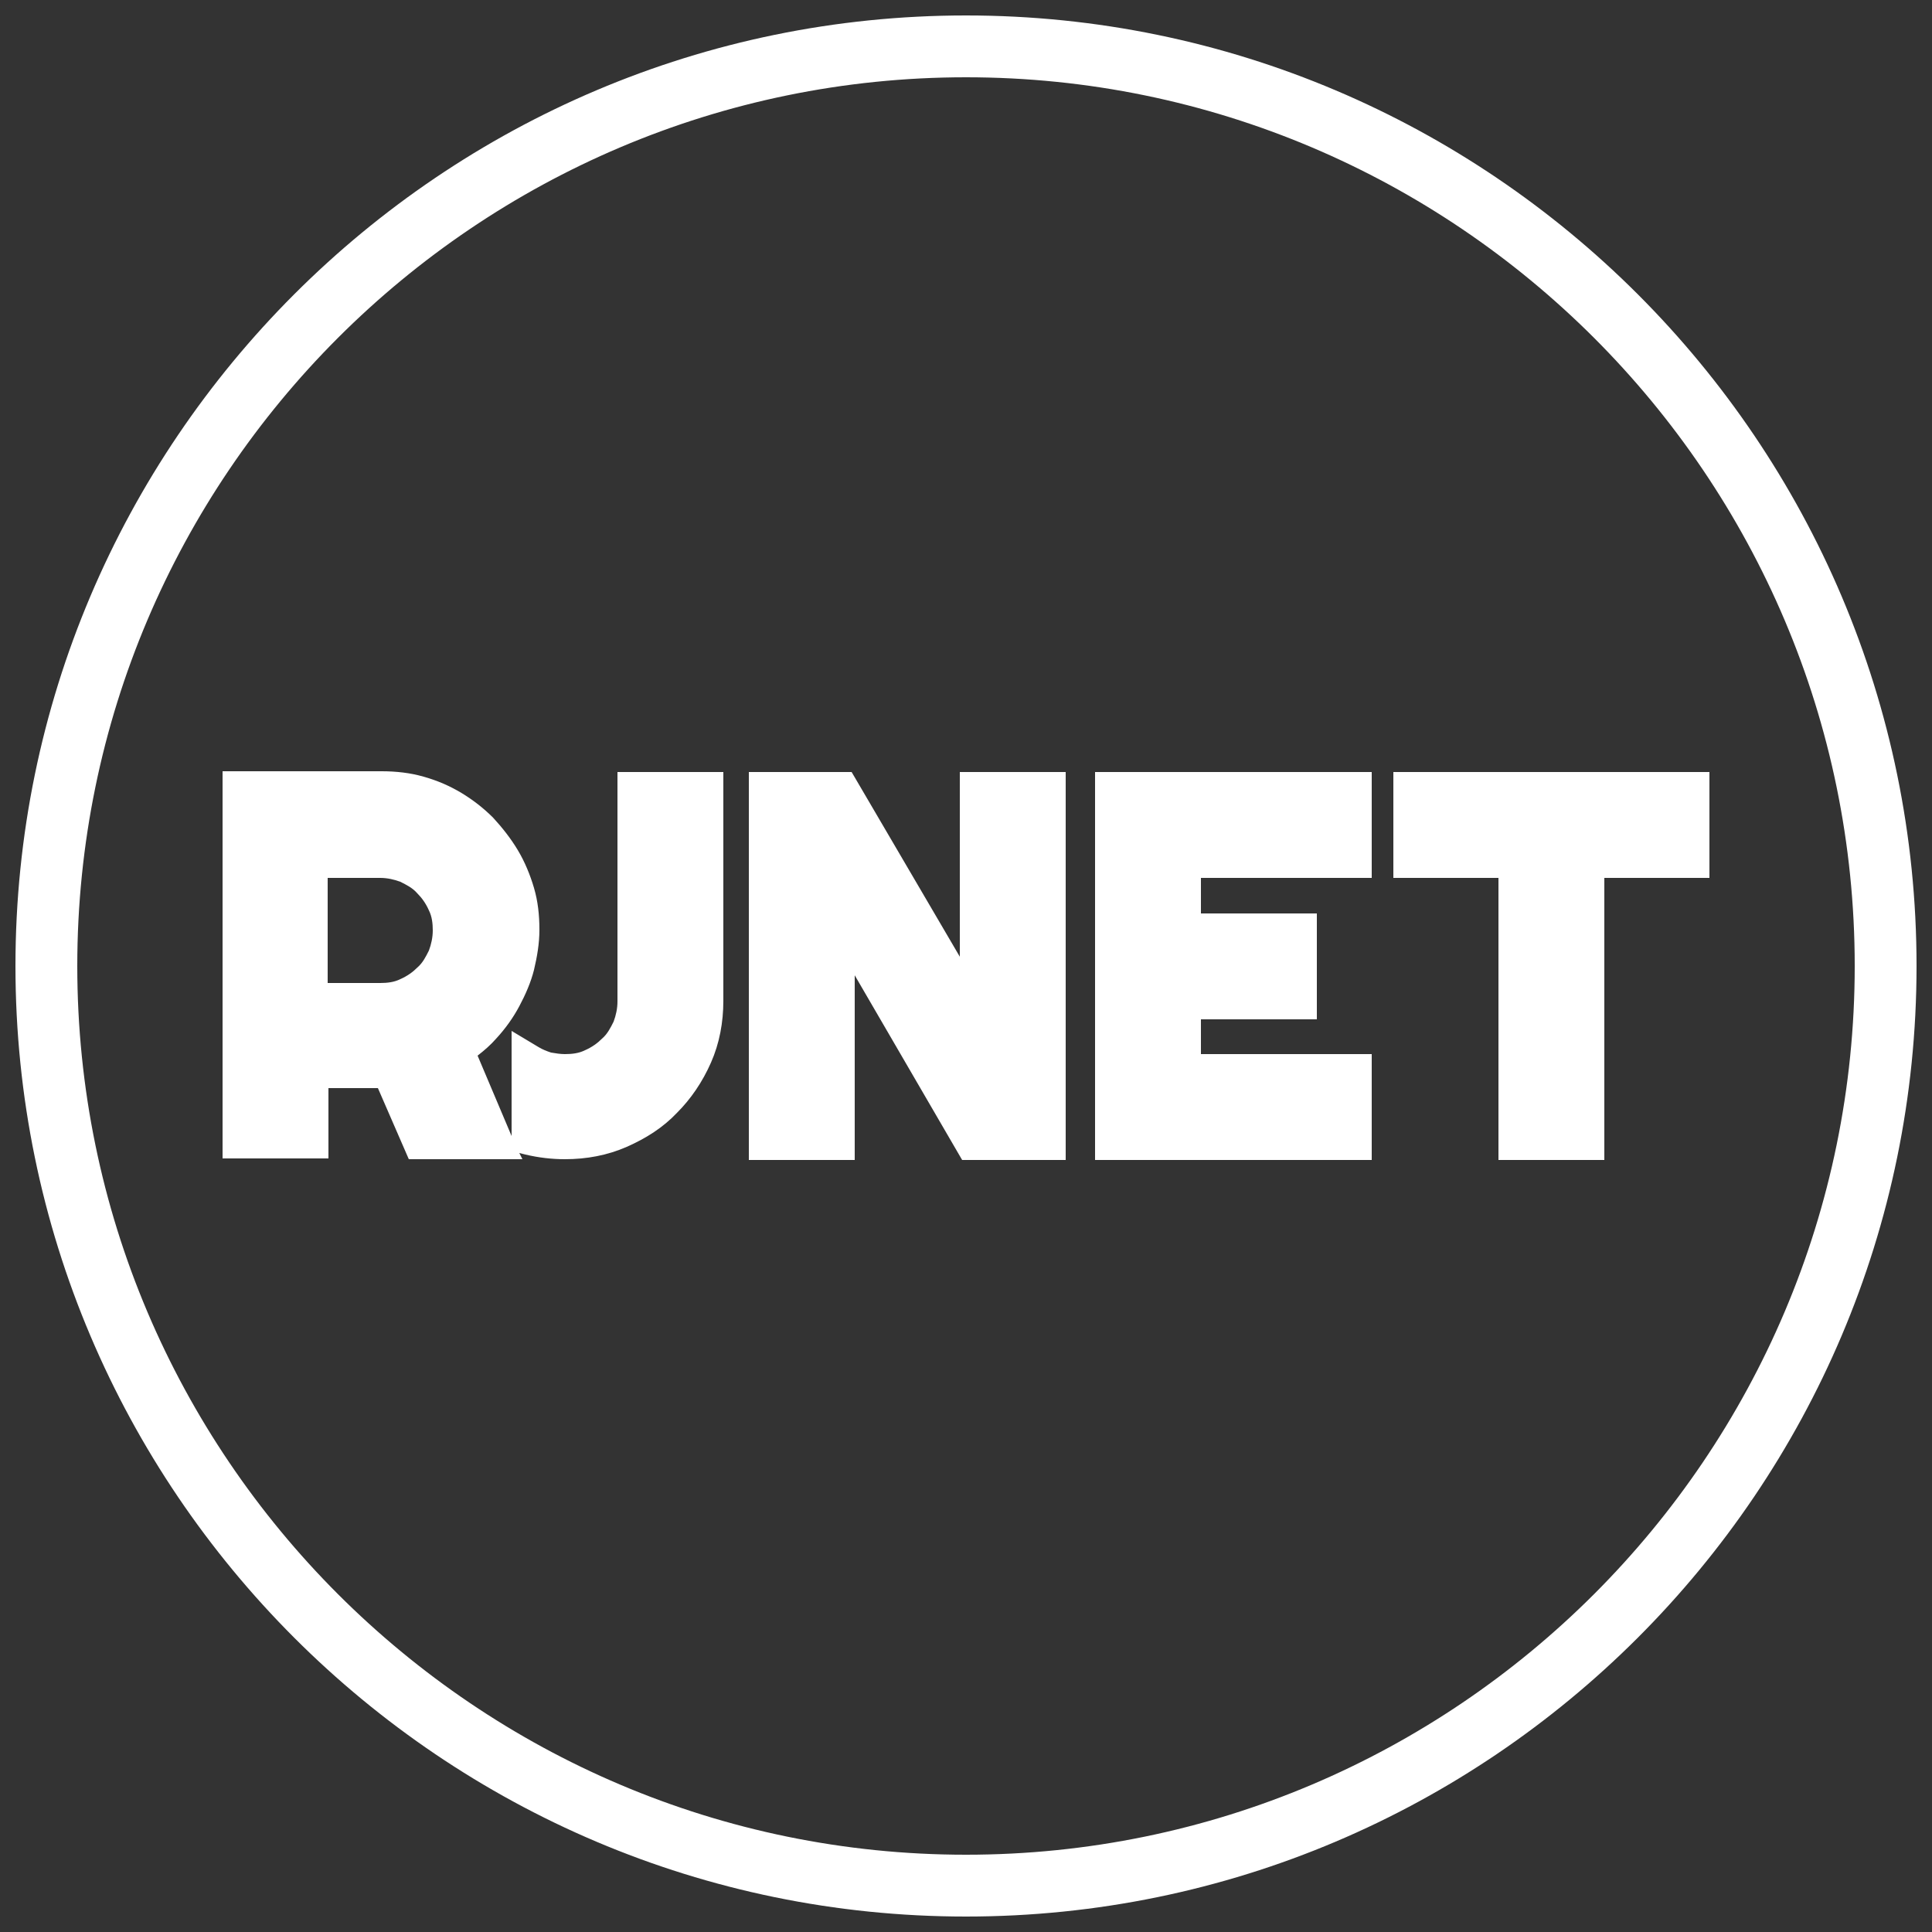 <svg xmlns="http://www.w3.org/2000/svg" xmlns:xlink="http://www.w3.org/1999/xlink" id="Layer_1" x="0px" y="0px" viewBox="0 0 250 250" style="enable-background:new 0 0 250 250;" xml:space="preserve"><rect x="0" y="0" width="250" height="250" fill="#333333" stroke="none"/><style type="text/css">	.st0{fill:#FFFFFF;}</style><g>	<g>		<g>			<path class="st0" d="M79.9,129.6c0,0.9-0.2,1.8-0.5,2.6c-0.4,0.8-0.8,1.6-1.5,2.2c-0.6,0.6-1.3,1.1-2.2,1.5    c-0.8,0.4-1.7,0.5-2.6,0.5c-0.6,0-1.2-0.1-1.8-0.2c-0.6-0.2-1.1-0.4-1.6-0.7l-3.5-2.1V147l-4.4-10.4c0.9-0.7,1.7-1.4,2.4-2.2    c1.2-1.3,2.2-2.7,3-4.2c0.8-1.5,1.5-3.1,1.9-4.7c0.4-1.7,0.7-3.4,0.7-5.2c0-1.9-0.2-3.7-0.7-5.4c-0.5-1.7-1.2-3.4-2.1-4.9    c-0.9-1.5-2-2.9-3.2-4.2c-1.2-1.2-2.6-2.3-4.1-3.2c-1.5-0.9-3.1-1.6-4.9-2.1c-1.7-0.5-3.6-0.7-5.4-0.7H28.8v50.1h13.7v-9.1l6.4,0    l4,9.2h14.7l-0.4-0.8l0.8,0.2c1.7,0.4,3.4,0.6,5.1,0.6c2.8,0,5.5-0.5,8-1.6c2.5-1.1,4.7-2.5,6.5-4.4c1.8-1.8,3.3-4,4.4-6.5    c1.1-2.5,1.6-5.2,1.6-8V99.9H79.9V129.6z M42.4,113.6h6.8c0.9,0,1.8,0.2,2.6,0.5c0.8,0.4,1.6,0.8,2.2,1.5    c0.6,0.6,1.1,1.3,1.5,2.2c0.4,0.8,0.5,1.7,0.5,2.6c0,0.9-0.2,1.8-0.5,2.6c-0.4,0.8-0.8,1.6-1.5,2.2c-0.6,0.6-1.3,1.1-2.2,1.5    c-0.8,0.4-1.7,0.5-2.6,0.5h-6.8V113.6z"></path>		</g>		<g>			<polygon class="st0" points="124.2,123.8 110.2,99.9 96.9,99.9 96.9,150.1 110.6,150.1 110.6,126.2 124.5,150.1 137.9,150.1     137.9,99.9 124.2,99.9    "></polygon>		</g>		<g>			<polygon class="st0" points="141.7,150.1 177.5,150.1 177.5,136.4 155.4,136.4 155.4,131.9 170.4,131.9 170.4,118.2 155.4,118.2     155.4,113.6 177.5,113.6 177.5,99.9 141.7,99.9    "></polygon>		</g>		<g>			<polygon class="st0" points="180.3,99.9 180.3,113.6 193.9,113.6 193.9,150.1 207.6,150.1 207.6,113.6 221.2,113.6 221.2,99.9        "></polygon>		</g>	</g>	<g>		<path class="st0" d="M125,248C57.2,248,2,192.8,2,125S57.2,2,125,2s123,55.2,123,123S192.8,248,125,248z M125,10   C61.6,10,10,61.6,10,125s51.6,115,115,115s115-51.6,115-115S188.4,10,125,10z"></path>	</g></g></svg>
